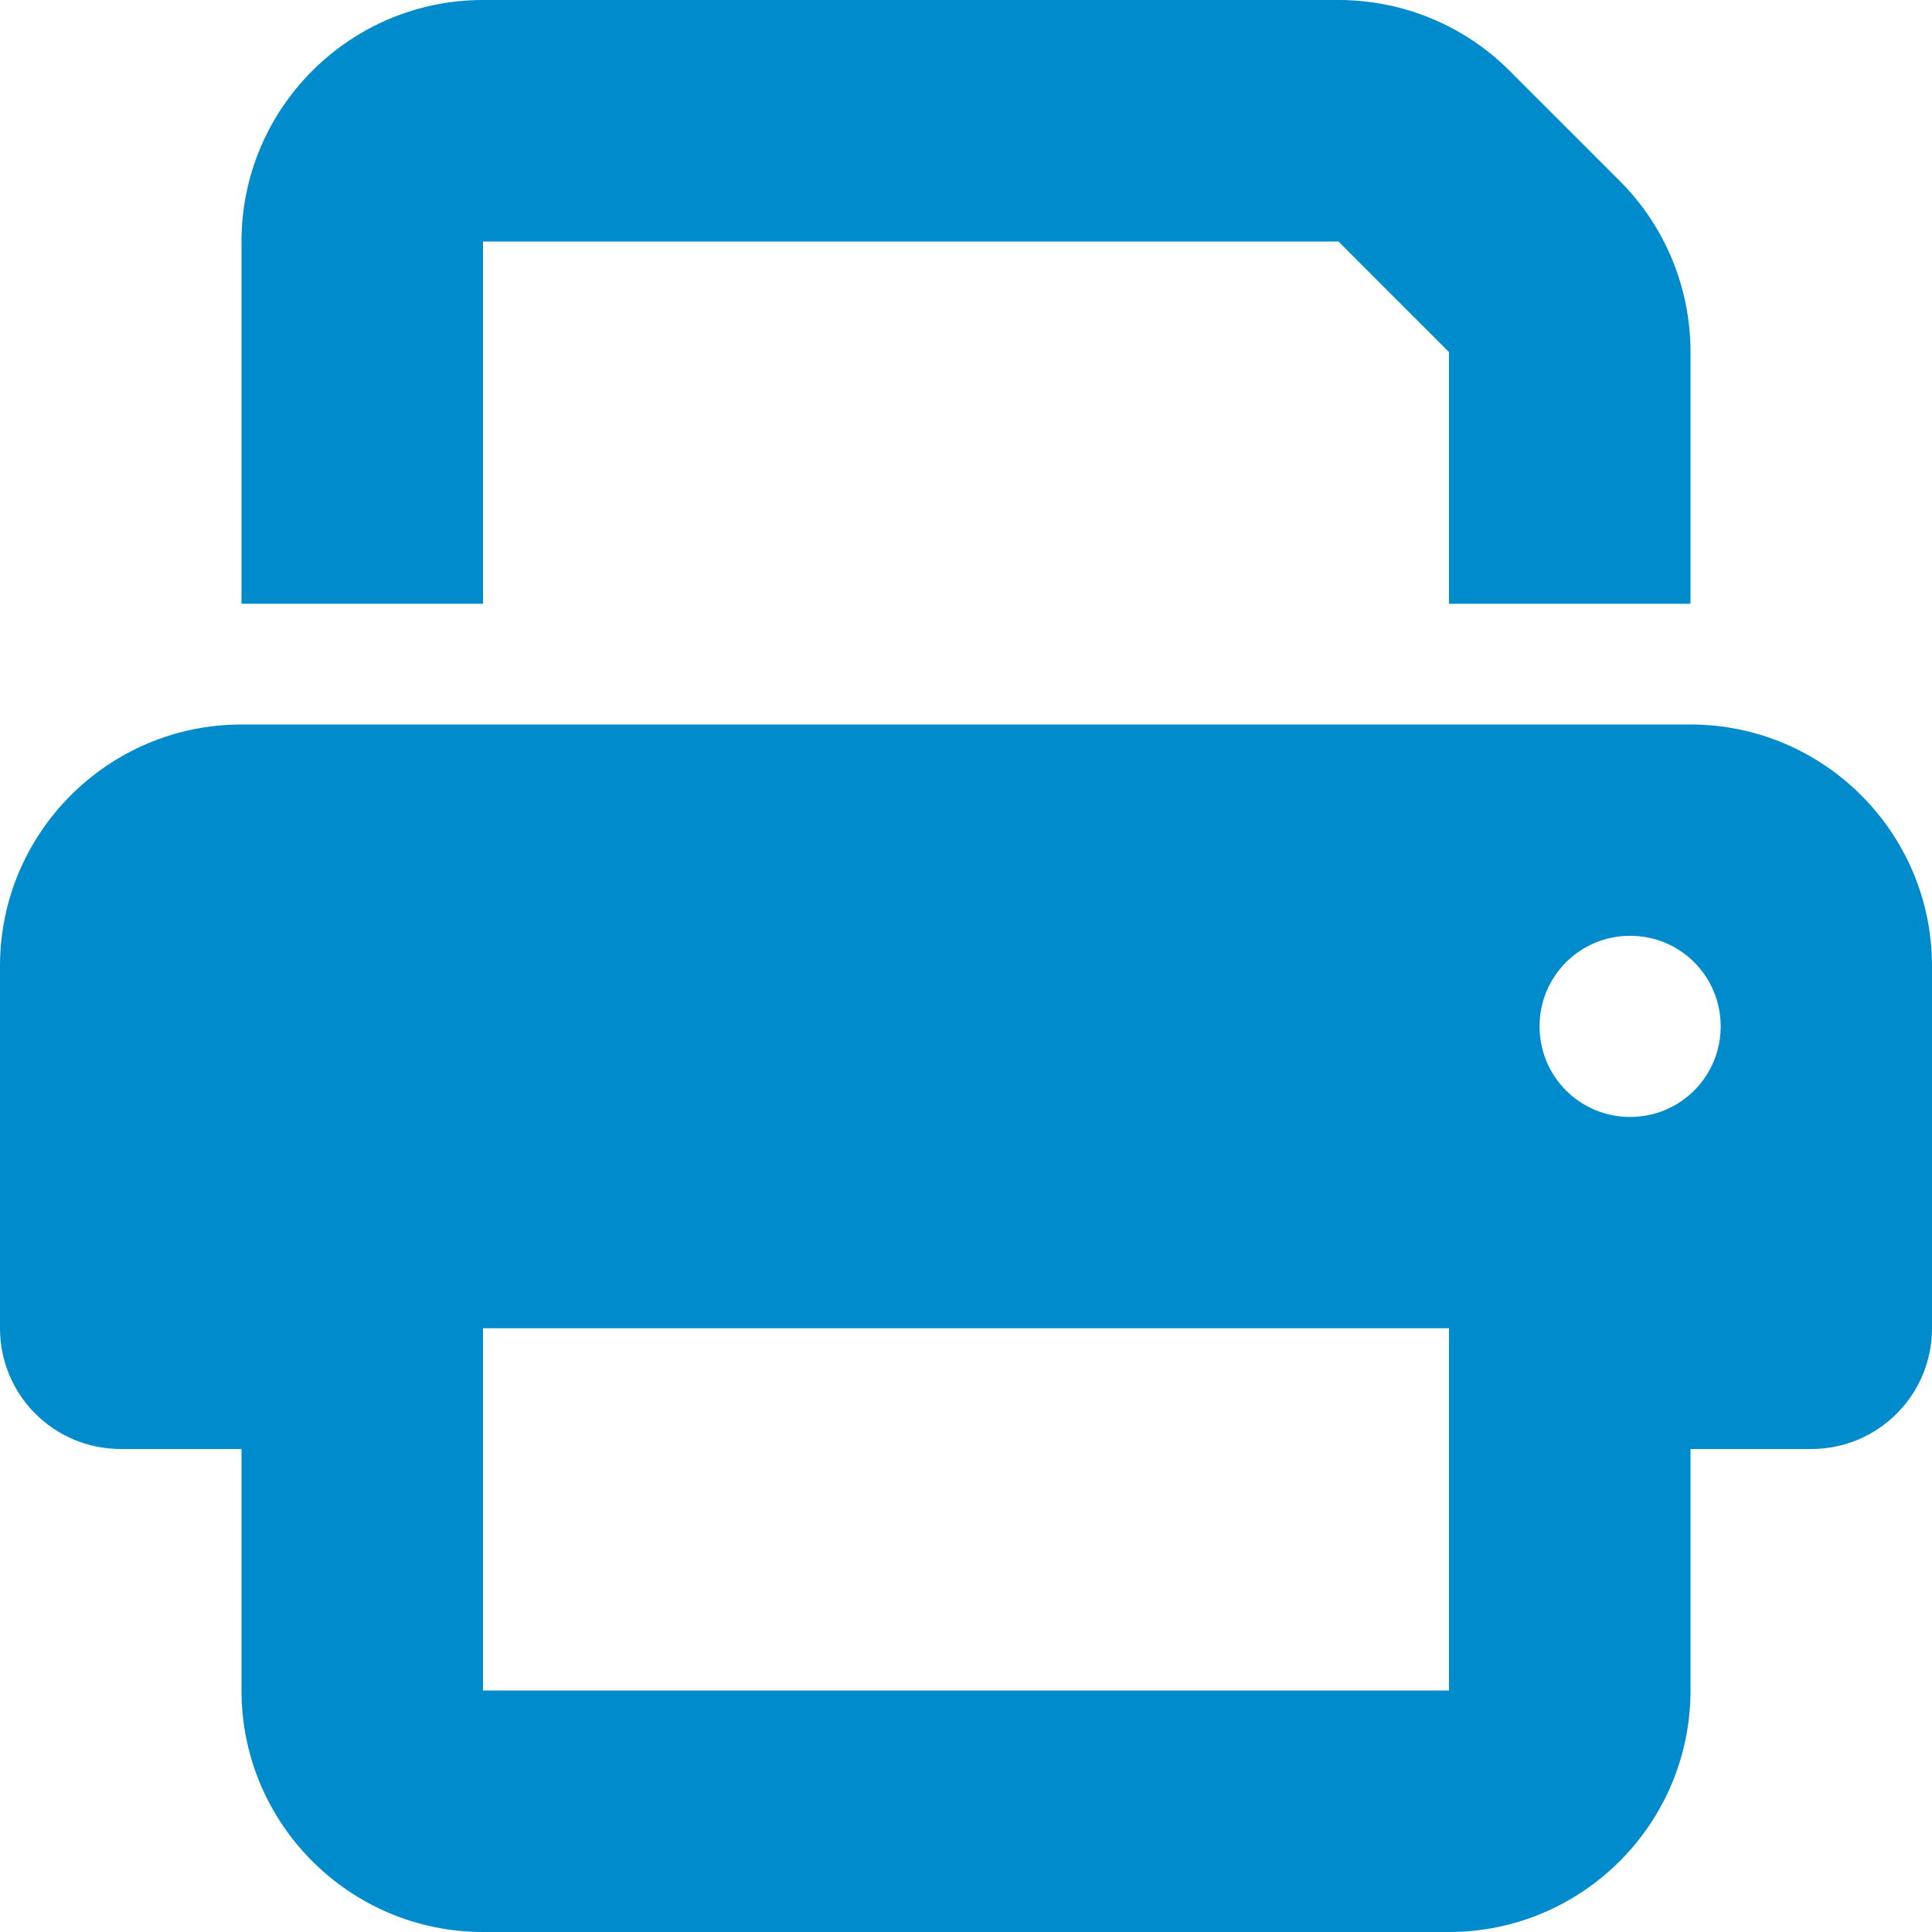 <?xml version="1.0" encoding="UTF-8"?>
<svg xmlns="http://www.w3.org/2000/svg" version="1.1" viewBox="0 0 512 512">
  <defs>
    <style>
      .cls-1 {
        fill: #008ccc;
      }
    </style>
  </defs>
  <!-- Generator: Adobe Illustrator 28.7.1, SVG Export Plug-In . SVG Version: 1.2.0 Build 142)  -->
  <g>
    <g id="Layer_1">
      <path class="cls-1" d="M128,0c-35.3,0-64,28.7-64,64v96h64v-96h226.7l29.3,29.3v66.7h64v-66.7c0-17-6.7-33.3-18.7-45.3l-29.3-29.3c-12-12-28.3-18.7-45.3-18.7h-226.7ZM384,352v96H128v-96h256ZM448,384h32c17.7,0,32-14.3,32-32v-96c0-35.3-28.7-64-64-64H64C28.7,192,0,220.7,0,256v96c0,17.7,14.3,32,32,32h32v64c0,35.3,28.7,64,64,64h256c35.3,0,64-28.7,64-64v-64ZM432,248c13.3,0,24,10.7,24,24s-10.7,24-24,24-24-10.7-24-24,10.7-24,24-24Z"/>
    </g>
  </g>
</svg>